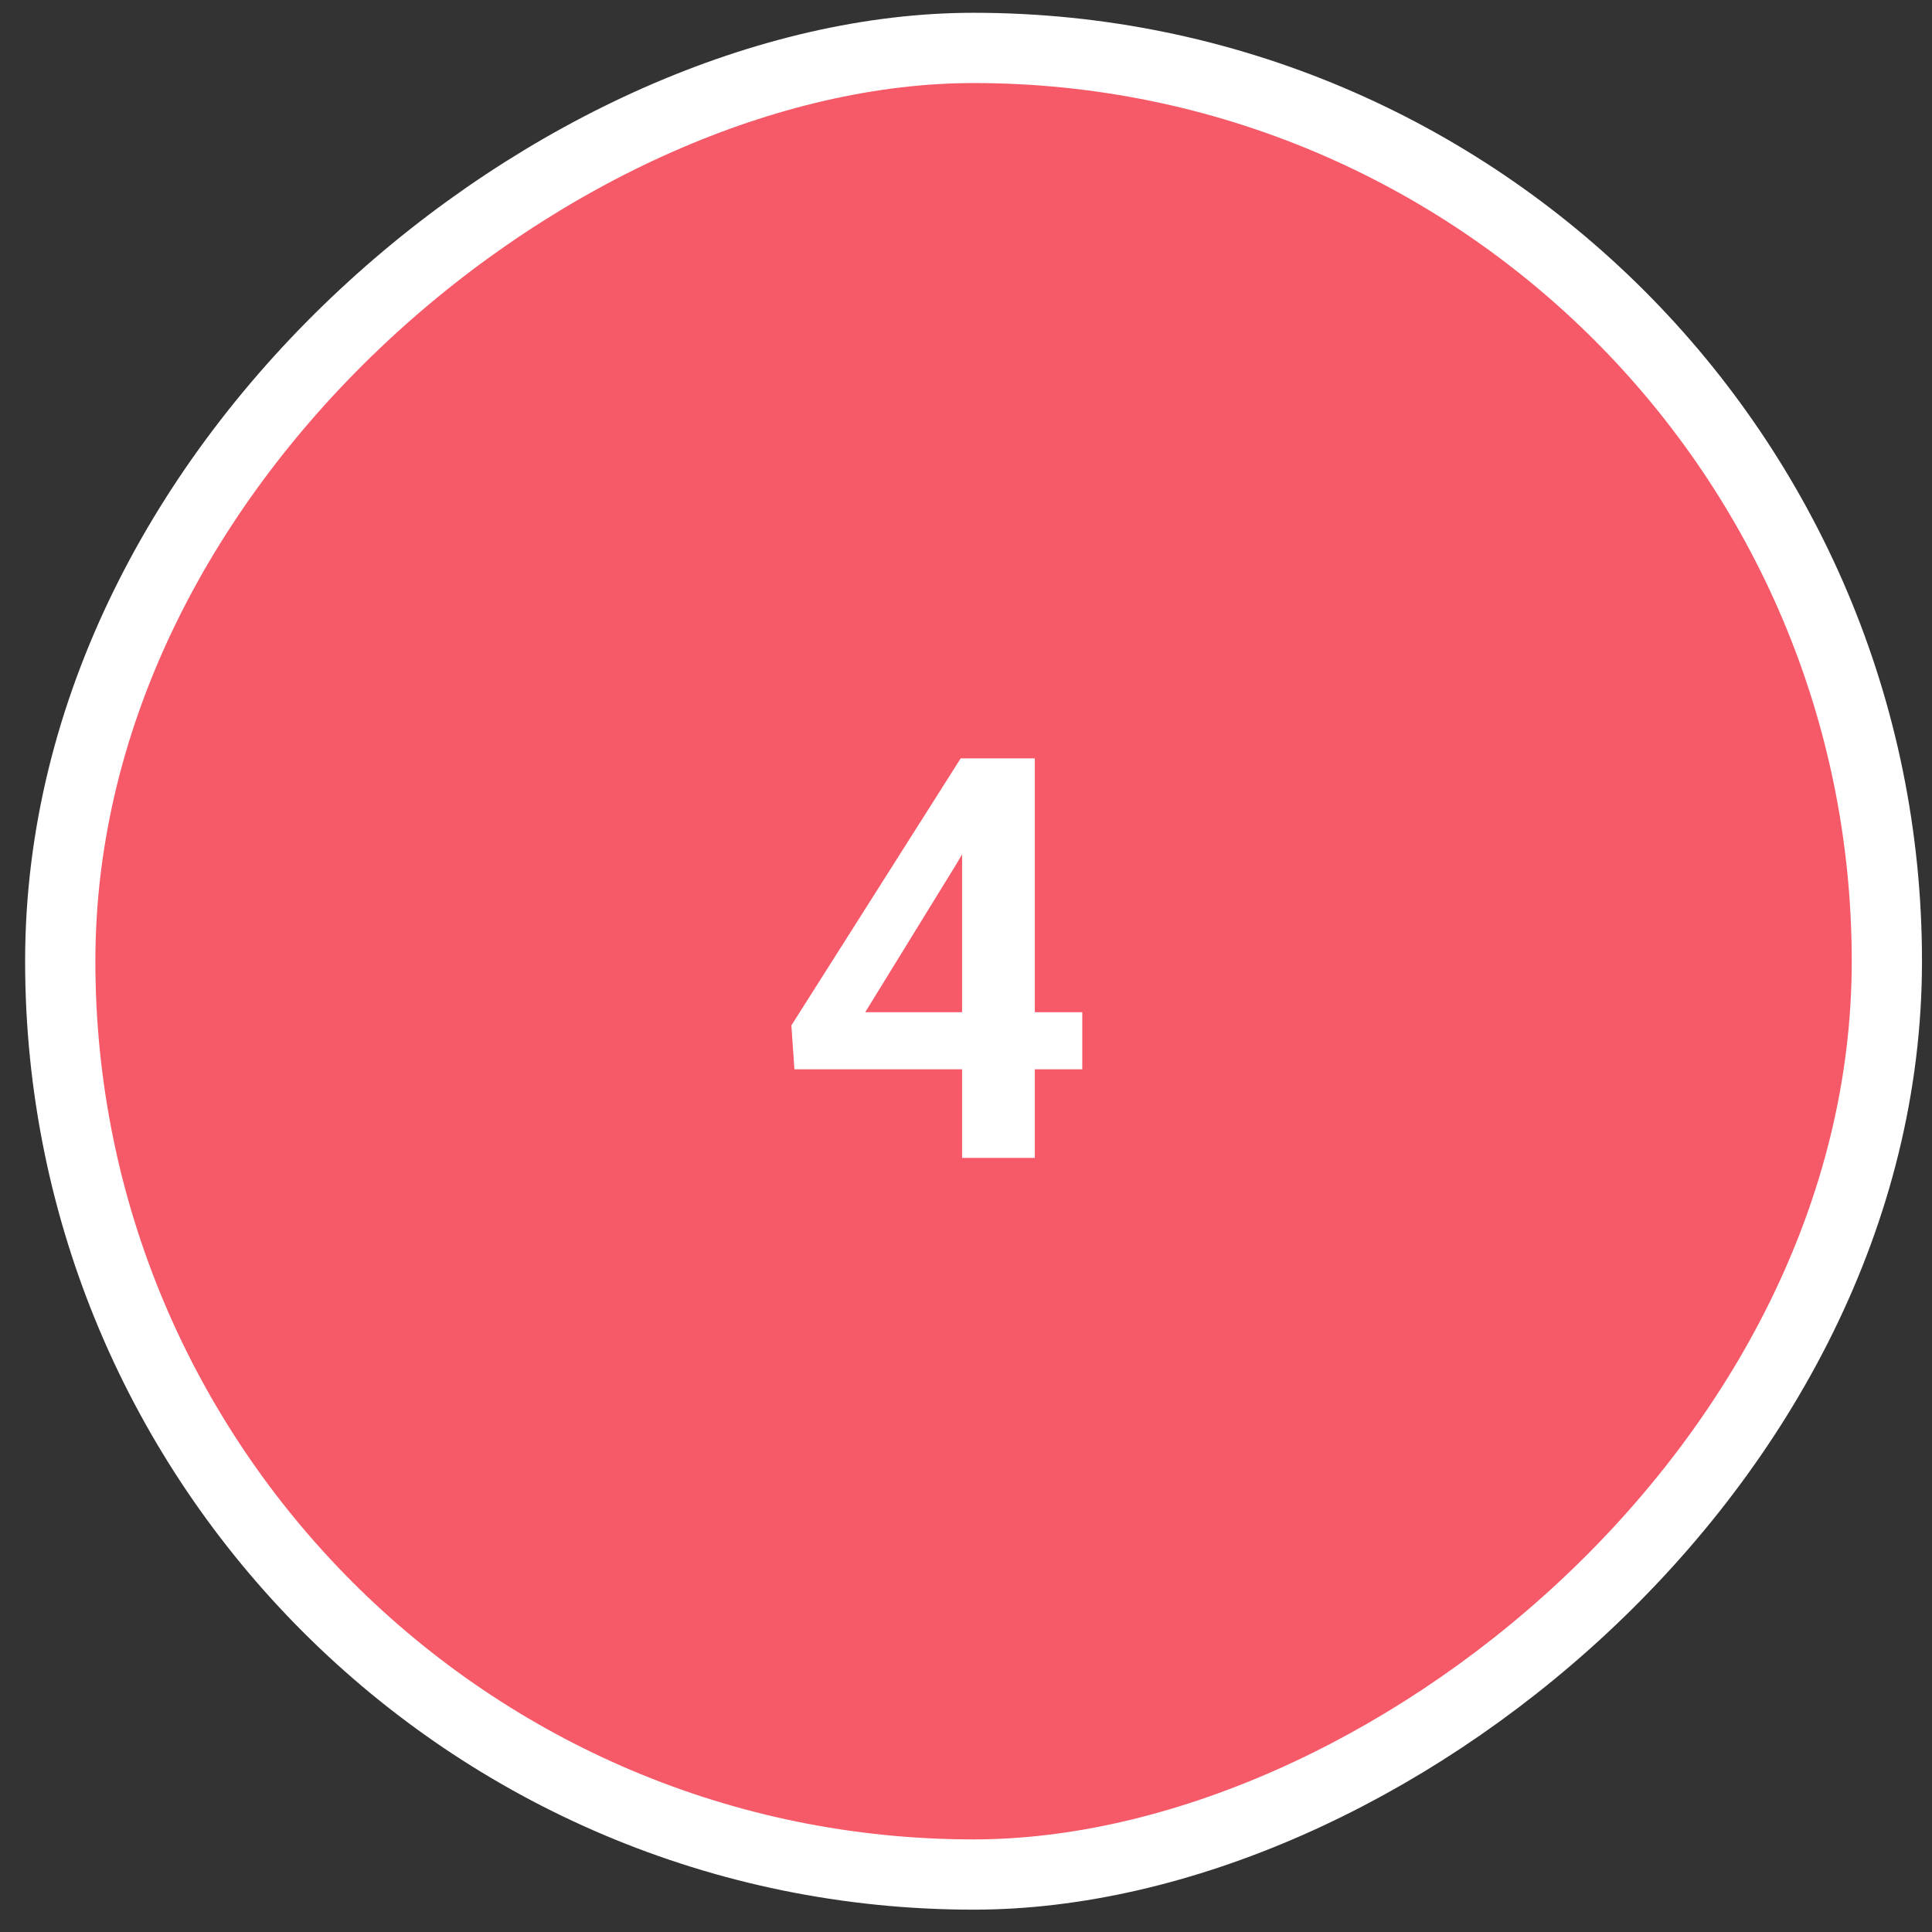<?xml version="1.0" encoding="UTF-8"?> <svg xmlns="http://www.w3.org/2000/svg" width="55" height="55" viewBox="0 0 55 55" fill="none"><rect x="0" y="0" width="55" height="55" fill="#333333" stroke="none"/> <rect x="53.715" y="1.364" width="52" height="52" rx="26" transform="rotate(90 53.715 1.364)" fill="#F65967"></rect> <path d="M30.81 28.816V30.441H22.615L22.529 29.191L27.349 21.589H28.998L27.217 24.613L24.631 28.816H30.81ZM29.459 21.589V32.964H27.389V21.589H29.459Z" fill="white"></path> <rect x="53.715" y="1.364" width="52" height="52" rx="26" transform="rotate(90 53.715 1.364)" stroke="white" stroke-width="2"></rect> </svg> 